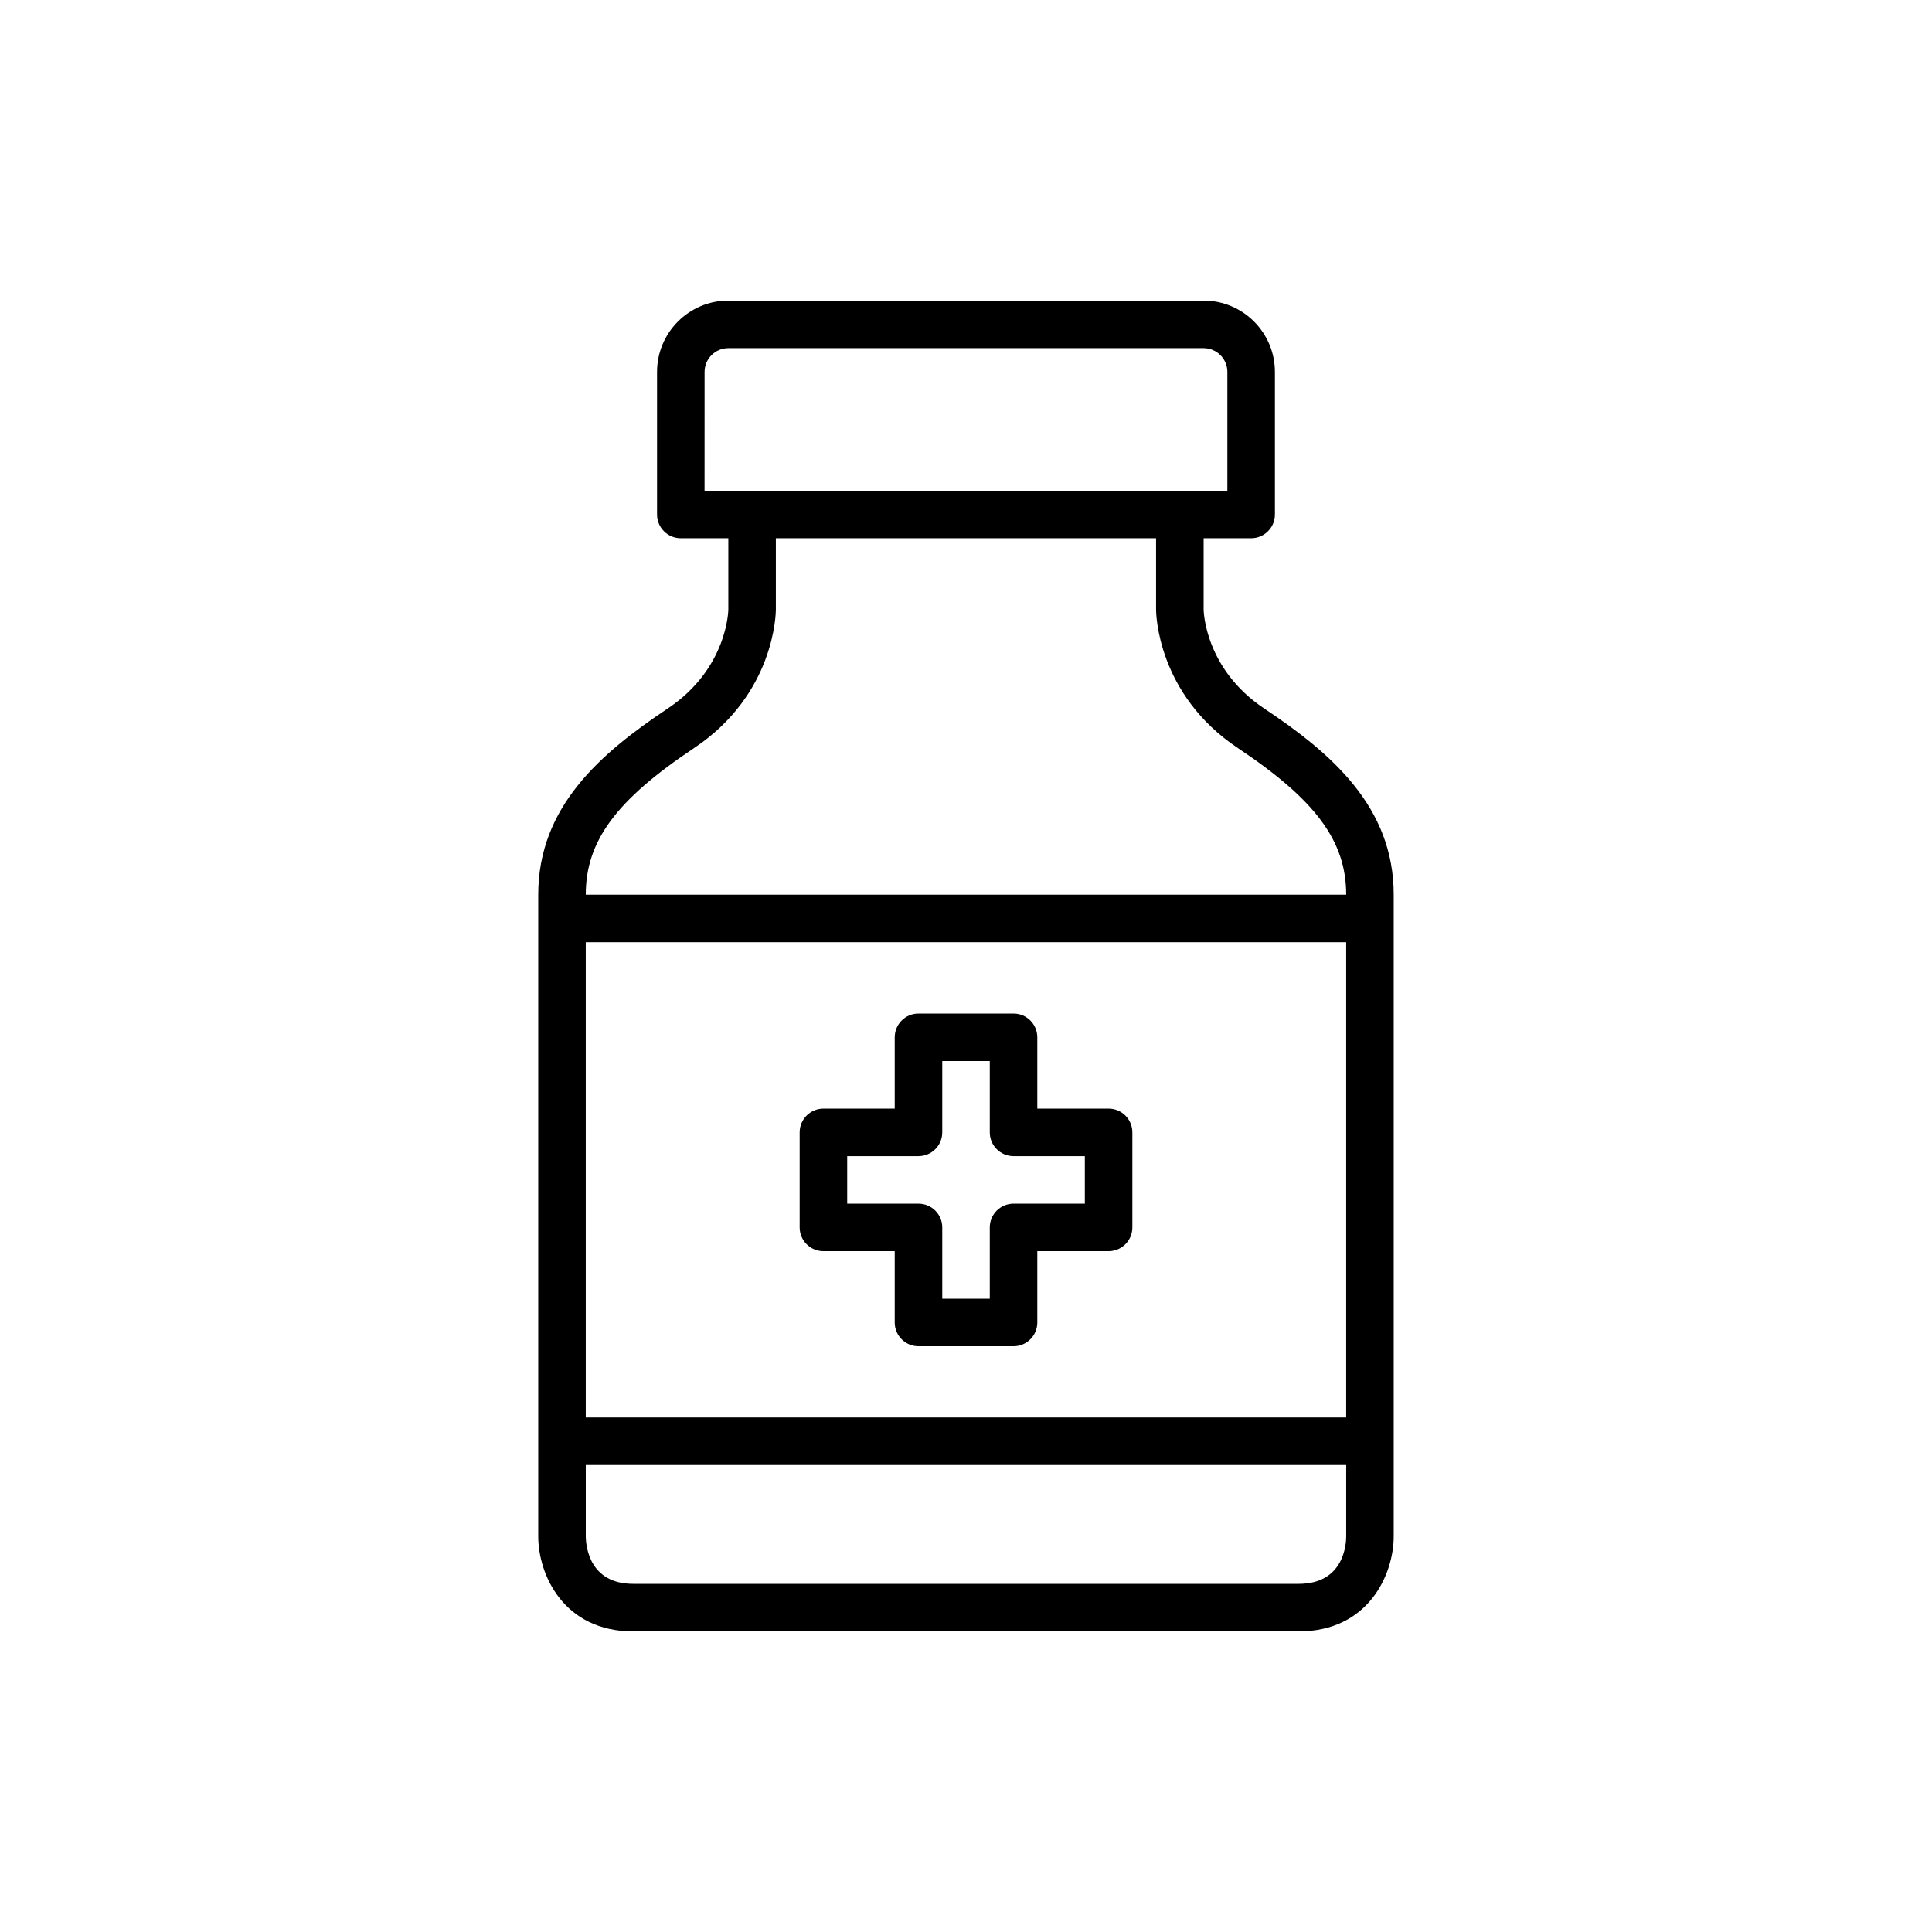 <?xml version="1.0" encoding="UTF-8"?>
<!-- Uploaded to: SVG Repo, www.svgrepo.com, Generator: SVG Repo Mixer Tools -->
<svg fill="#000000" width="800px" height="800px" version="1.1" viewBox="144 144 512 512" xmlns="http://www.w3.org/2000/svg">
 <g>
  <path d="m479.06 331.78c-15.672-10.449-16.078-25.652-16.086-26.246v-18.895h12.594c3.477 0 6.297-2.82 6.297-6.297v-37.785c0-10.418-8.477-18.895-18.895-18.895h-125.95c-10.418 0-18.895 8.477-18.895 18.895v37.785c0 3.477 2.82 6.297 6.297 6.297h12.594v18.895c0 0.152-0.184 15.645-16.09 26.25-17.805 11.871-34.289 26.062-34.289 49.32v170.04c0 10.125 6.711 25.191 25.191 25.191h176.33c18.48 0 25.191-15.066 25.191-25.191v-170.04c0-23.258-16.48-37.449-34.293-49.324zm-148.34-89.223c0-3.473 2.824-6.297 6.297-6.297h125.95c3.473 0 6.297 2.824 6.297 6.297v31.488h-138.55zm-2.805 99.703c21.449-14.297 21.695-35.816 21.695-36.727v-18.895h100.76v18.895c0 0.91 0.246 22.43 21.695 36.727 20.645 13.762 28.688 24.652 28.688 38.844h-201.52c0-14.191 8.039-25.082 28.684-38.844zm-28.684 51.438h201.52v125.95h-201.52zm188.93 170.04h-176.33c-11.504 0-12.551-9.676-12.594-12.594v-18.895h201.52v18.895c0 2.102-0.605 12.594-12.598 12.594z"/>
  <path d="m437.79 437.79h-18.895v-18.895c0-3.477-2.82-6.297-6.297-6.297h-25.191c-3.477 0-6.297 2.82-6.297 6.297v18.895h-18.895c-3.477 0-6.297 2.82-6.297 6.297v25.191c0 3.477 2.82 6.297 6.297 6.297h18.895v18.895c0 3.477 2.82 6.297 6.297 6.297h25.191c3.477 0 6.297-2.82 6.297-6.297v-18.895h18.895c3.477 0 6.297-2.82 6.297-6.297v-25.191c0-3.477-2.82-6.297-6.297-6.297zm-6.297 25.191h-18.895c-3.477 0-6.297 2.82-6.297 6.297v18.895h-12.594v-18.895c0-3.477-2.82-6.297-6.297-6.297h-18.895v-12.594h18.895c3.477 0 6.297-2.82 6.297-6.297v-18.895h12.594v18.895c0 3.477 2.82 6.297 6.297 6.297h18.895z"/>
 </g>
</svg>